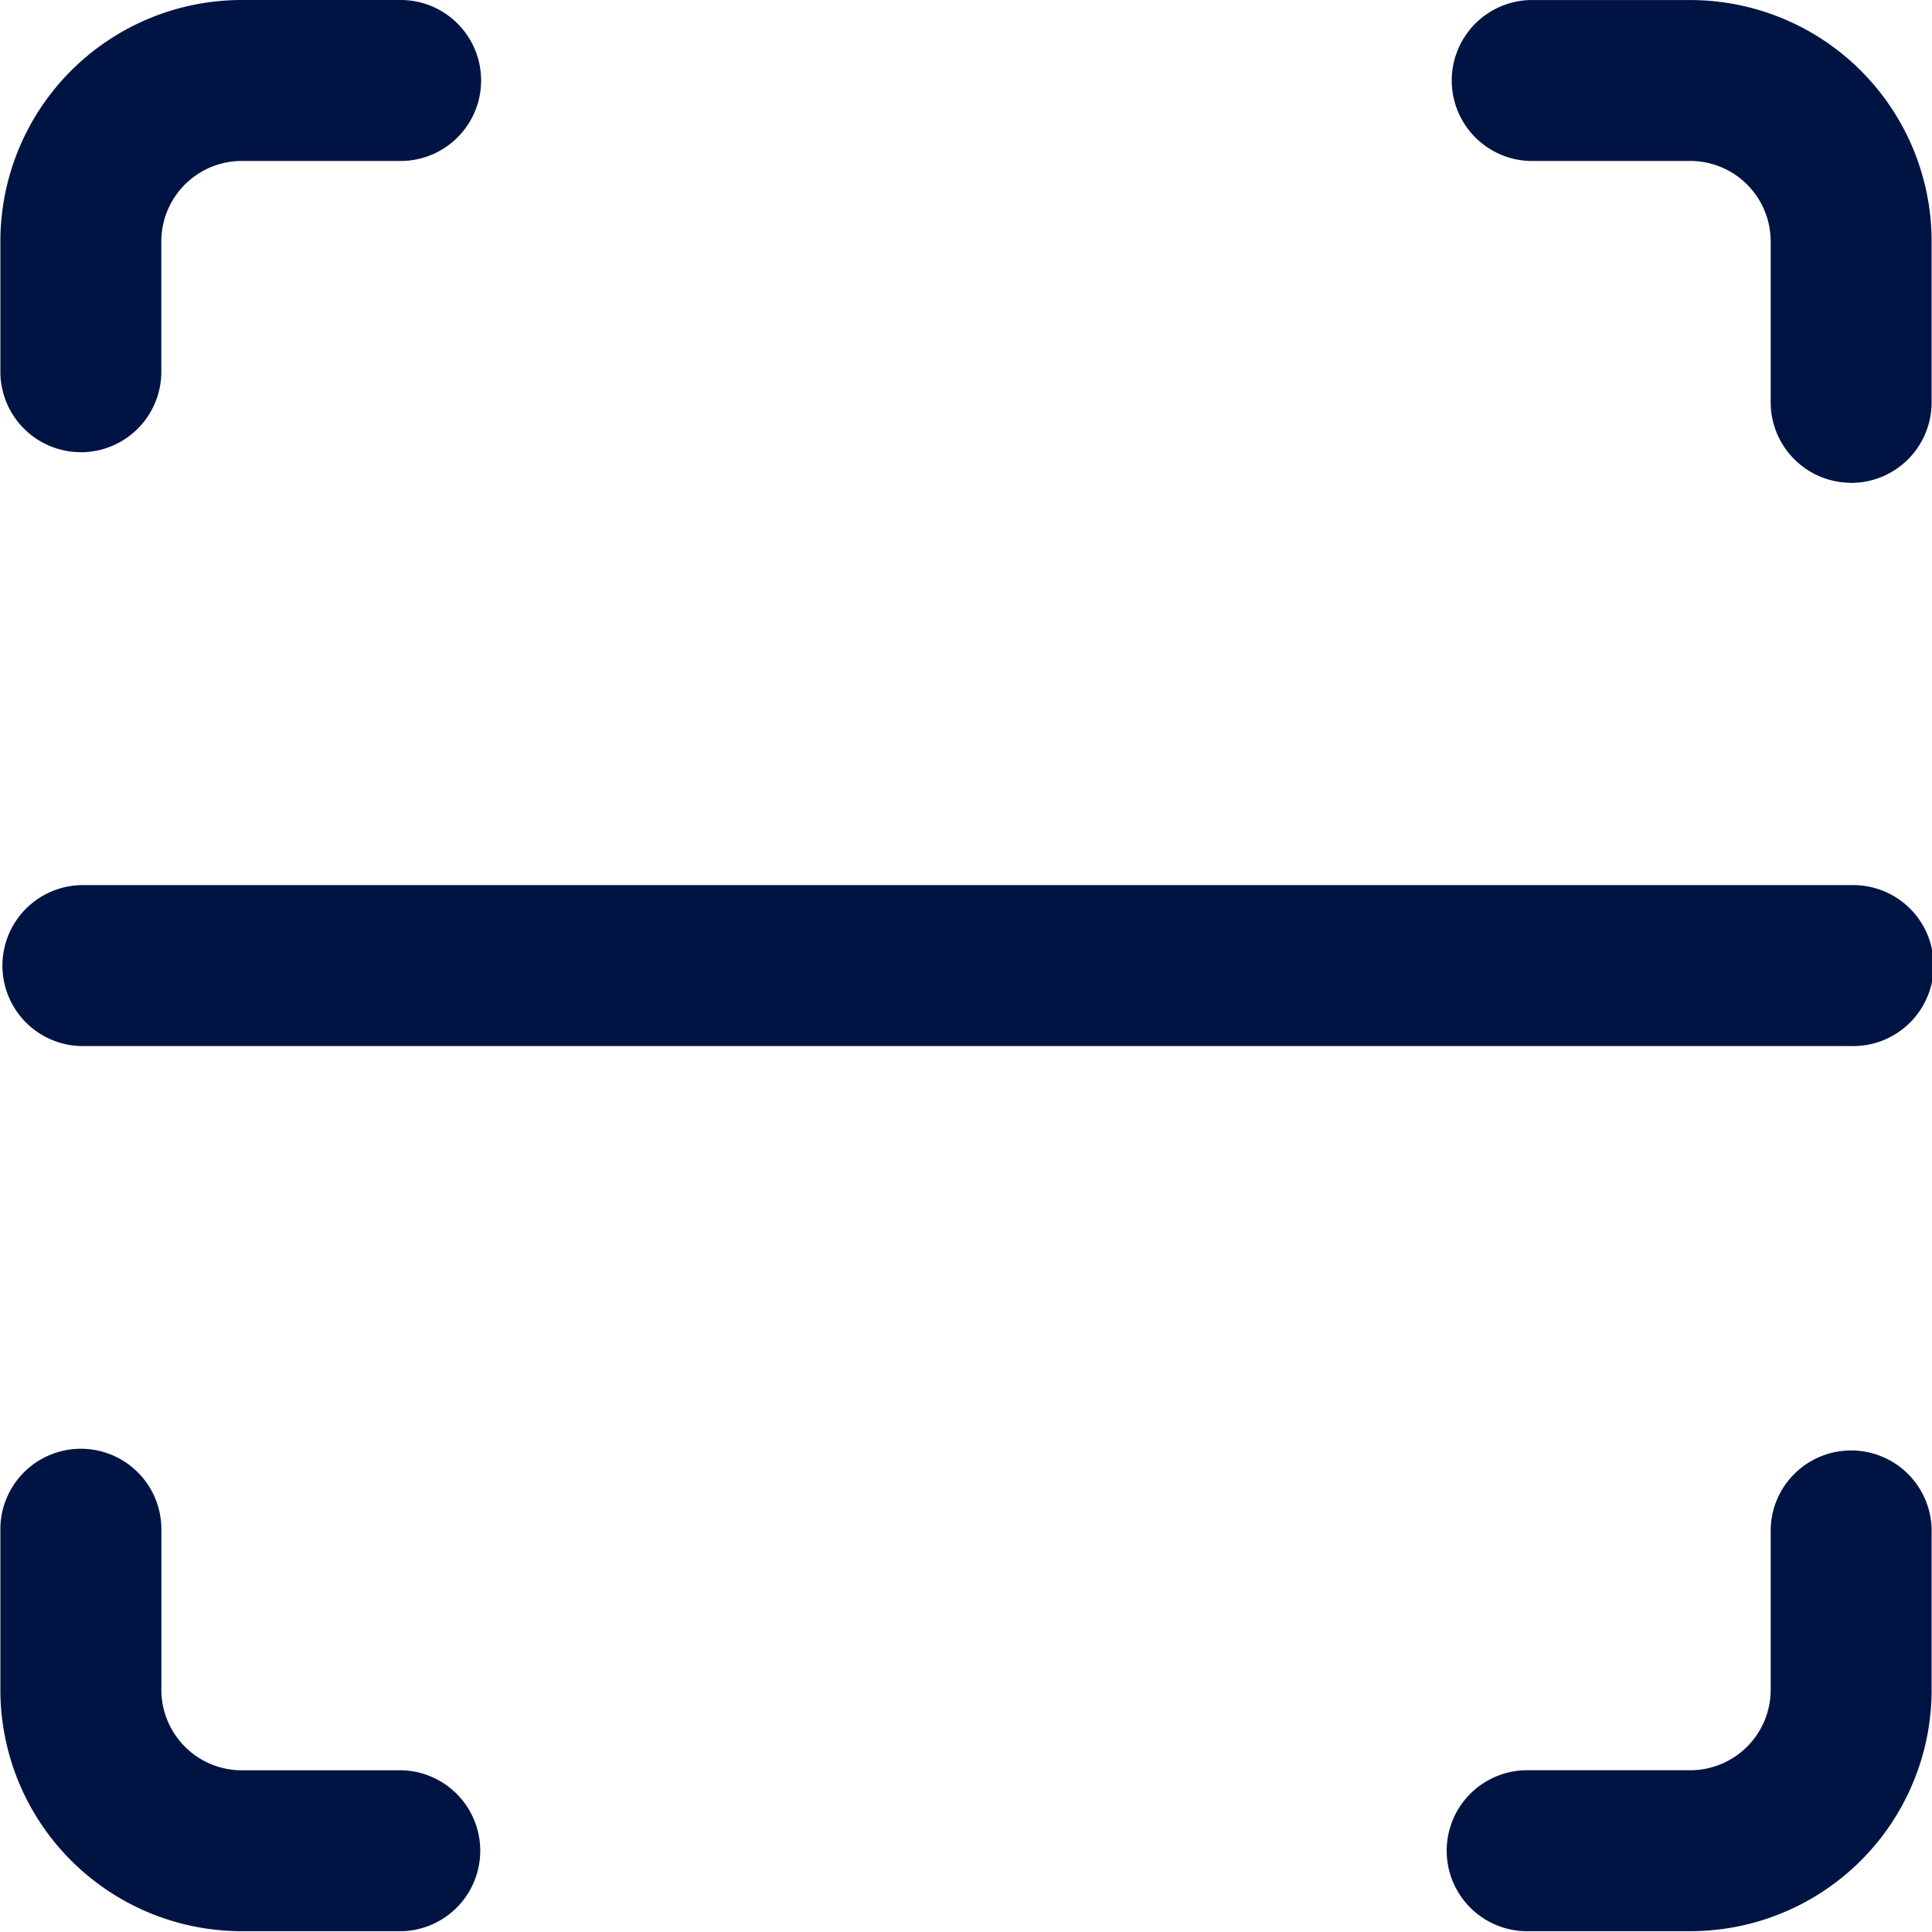 <?xml version="1.0" standalone="no"?><!DOCTYPE svg PUBLIC "-//W3C//DTD SVG 1.1//EN" "http://www.w3.org/Graphics/SVG/1.1/DTD/svg11.dtd"><svg t="1665564689227" class="icon" viewBox="0 0 1024 1024" version="1.1" xmlns="http://www.w3.org/2000/svg" p-id="5494" xmlns:xlink="http://www.w3.org/1999/xlink" width="200" height="200"><path d="M810.553 1023.573a42.667 42.667 0 1 1 0-85.305h85.276a42.667 42.667 0 0 0 42.667-42.667v-85.276a42.667 42.667 0 0 1 85.305 0v85.305a127.943 127.943 0 0 1-127.972 127.943h-85.276z m-597.106 0H128.171a127.943 127.943 0 0 1-127.972-127.943v-85.305a42.667 42.667 0 0 1 85.333 0v85.305a42.667 42.667 0 0 0 42.638 42.667h85.276a42.667 42.667 0 0 1 0 85.276z m767.716-469.134H42.837a42.667 42.667 0 0 1 0-85.305h938.268a42.667 42.667 0 1 1 0 85.305z m0-298.553a42.667 42.667 0 0 1-42.667-42.667V127.972a42.667 42.667 0 0 0-42.667-42.667h-85.276a42.667 42.667 0 0 1 0-85.276h85.276a127.943 127.943 0 0 1 127.972 127.943v85.305a42.667 42.667 0 0 1-42.667 42.667z m-938.297-16.213a42.667 42.667 0 0 1-42.667-42.638V127.943A127.943 127.943 0 0 1 128.171 0h85.276a42.667 42.667 0 0 1 0 85.305H128.171a42.667 42.667 0 0 0-42.667 42.667v69.063a42.667 42.667 0 0 1-42.667 42.667z" p-id="5495" fill="#001443"></path></svg>